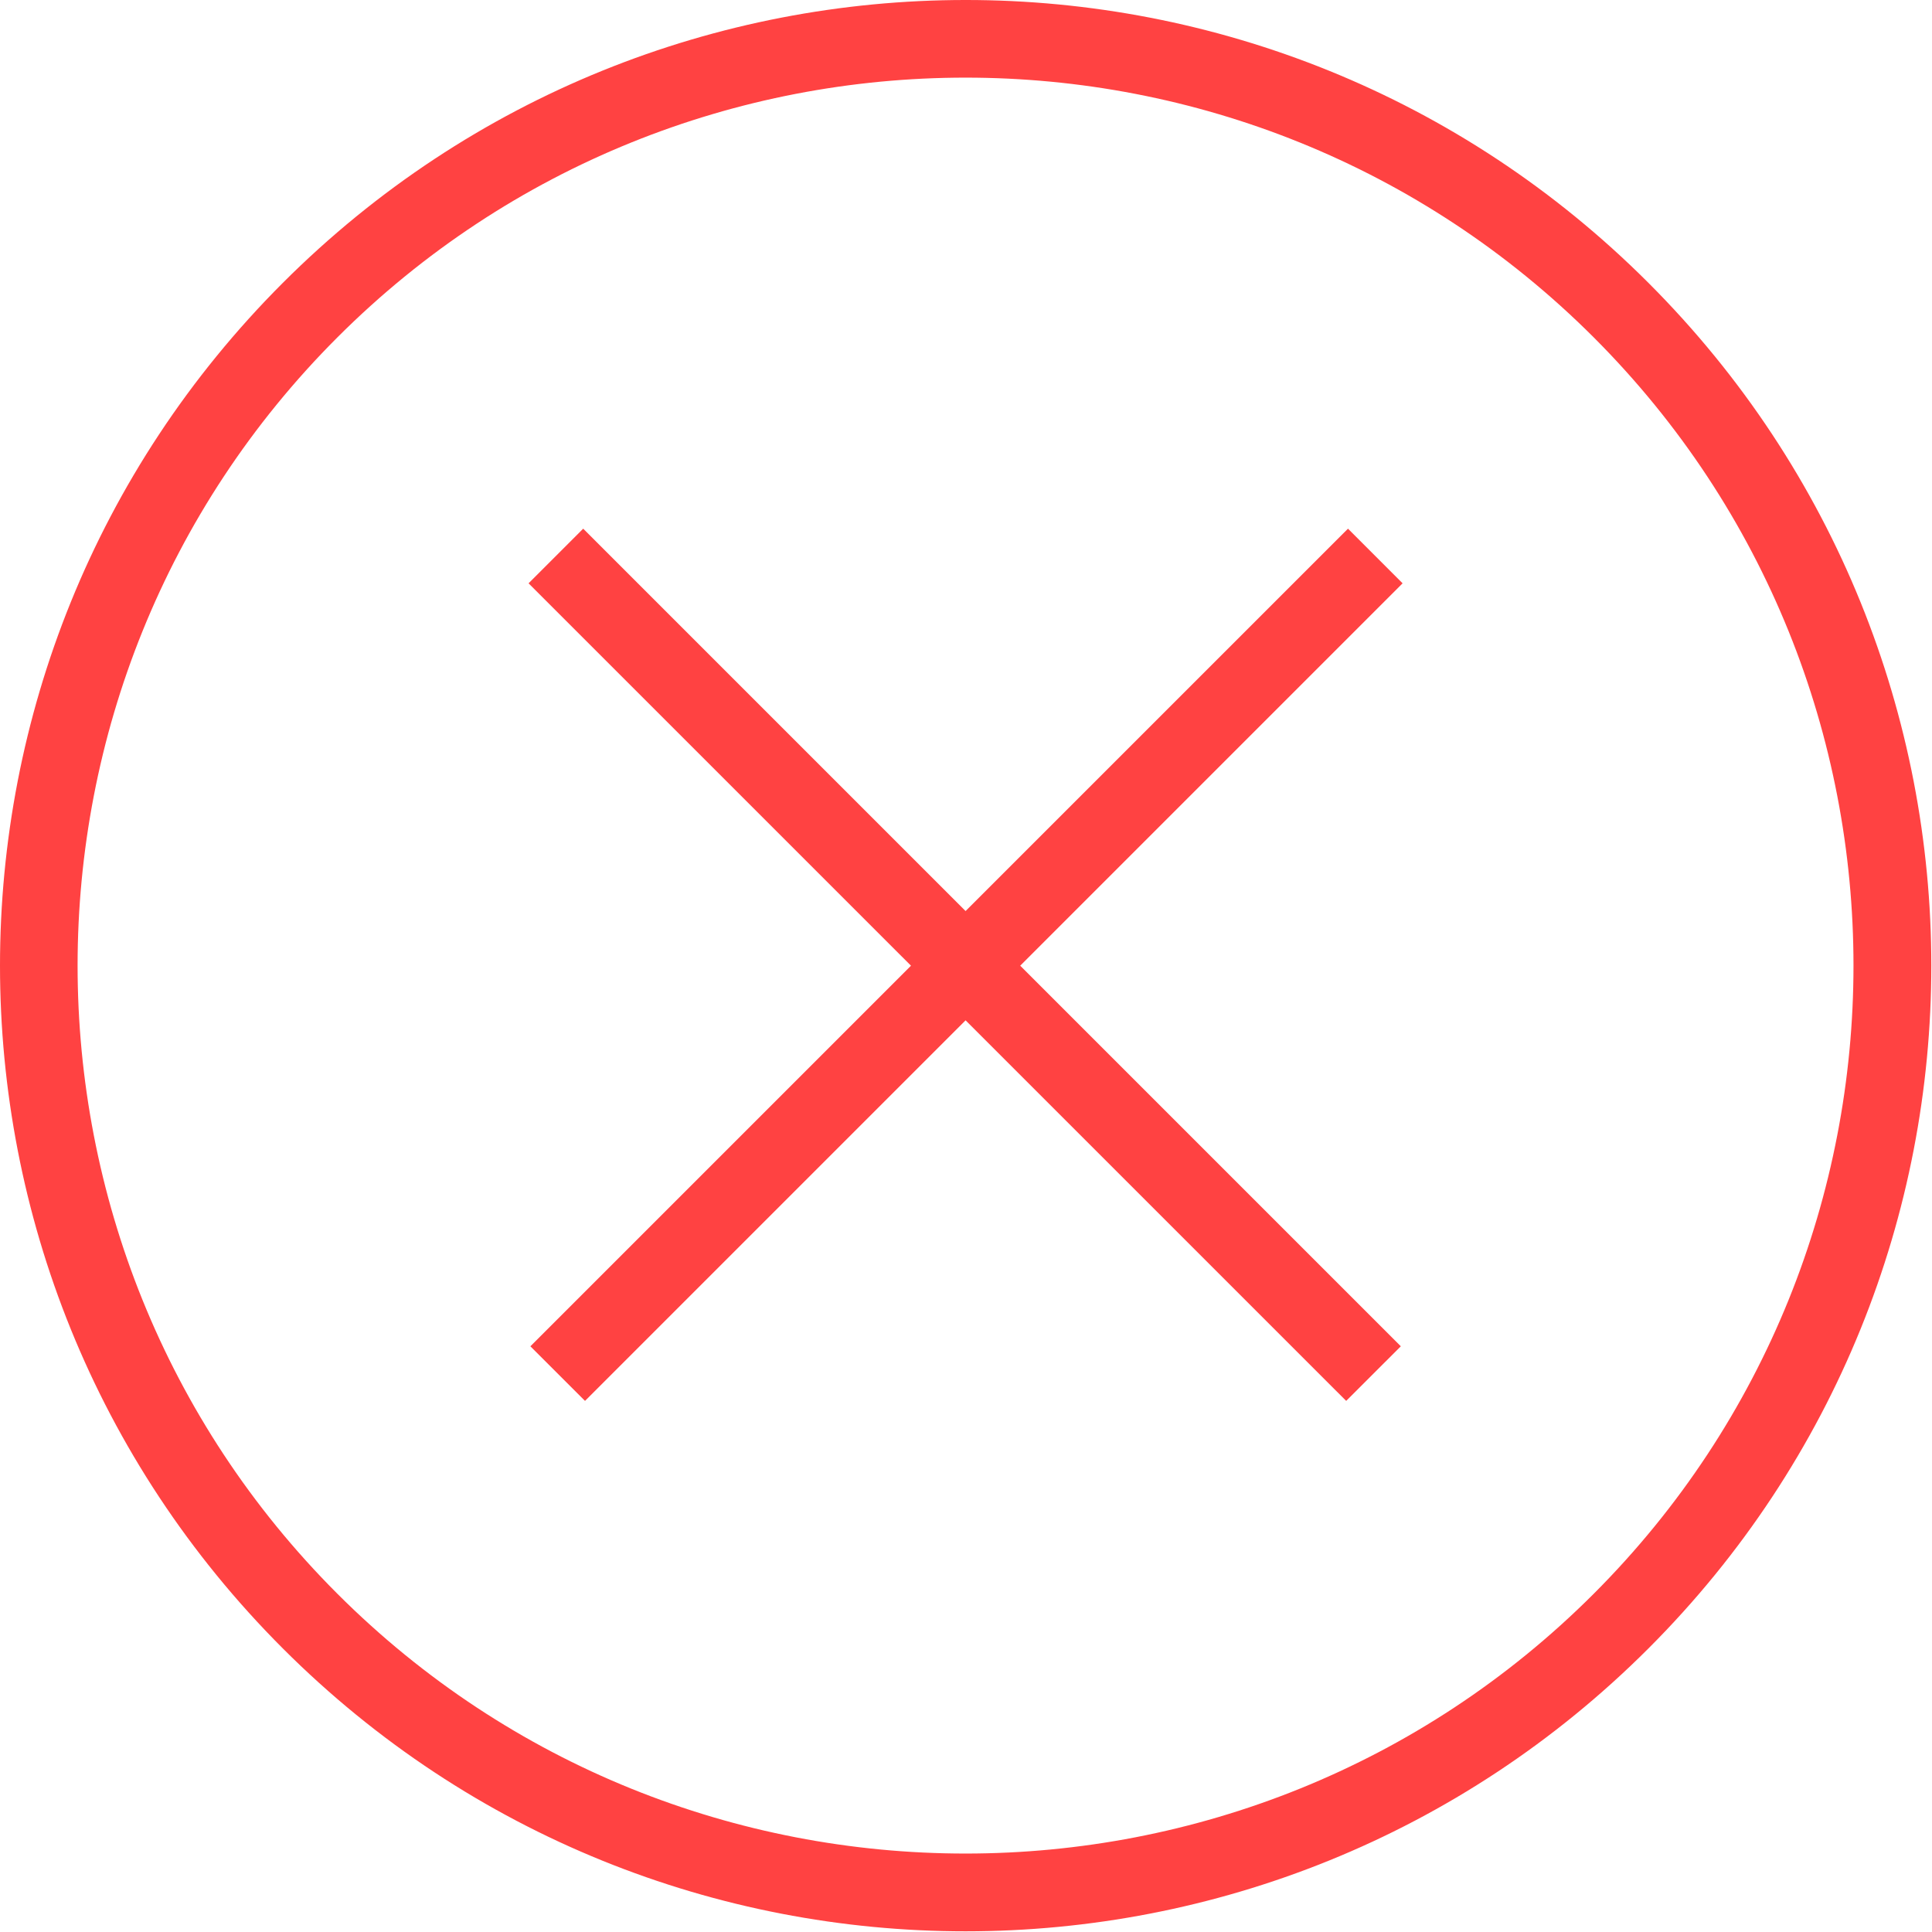 ﻿<svg width="26" height="26" viewBox="0 0 50 50" fill="none" xmlns="http://www.w3.org/2000/svg">
    <path d="M7.32 7.32C-2.44 17.08 -2.44 32.901 7.32 42.662C17.079 52.423 32.9 52.422 42.661 42.662C52.423 32.901 52.423 17.081 42.661 7.32C32.9 -2.441 17.081 -2.439 7.32 7.32ZM41.246 41.246C32.281 50.211 17.696 50.211 8.731 41.246C-0.233 32.282 -0.233 17.697 8.731 8.732C17.696 -0.232 32.281 -0.232 41.246 8.732C50.21 17.697 50.208 32.282 41.246 41.246Z" fill="#ff4242" />
    <path d="M15.093 13.682L13.679 15.096L23.576 24.992L13.726 34.842L15.14 36.255L24.989 26.406L34.839 36.255L36.253 34.842L26.403 24.992L36.299 15.096L34.886 13.682L24.989 23.578L15.093 13.682Z" fill="#ff4242" />
</svg>
